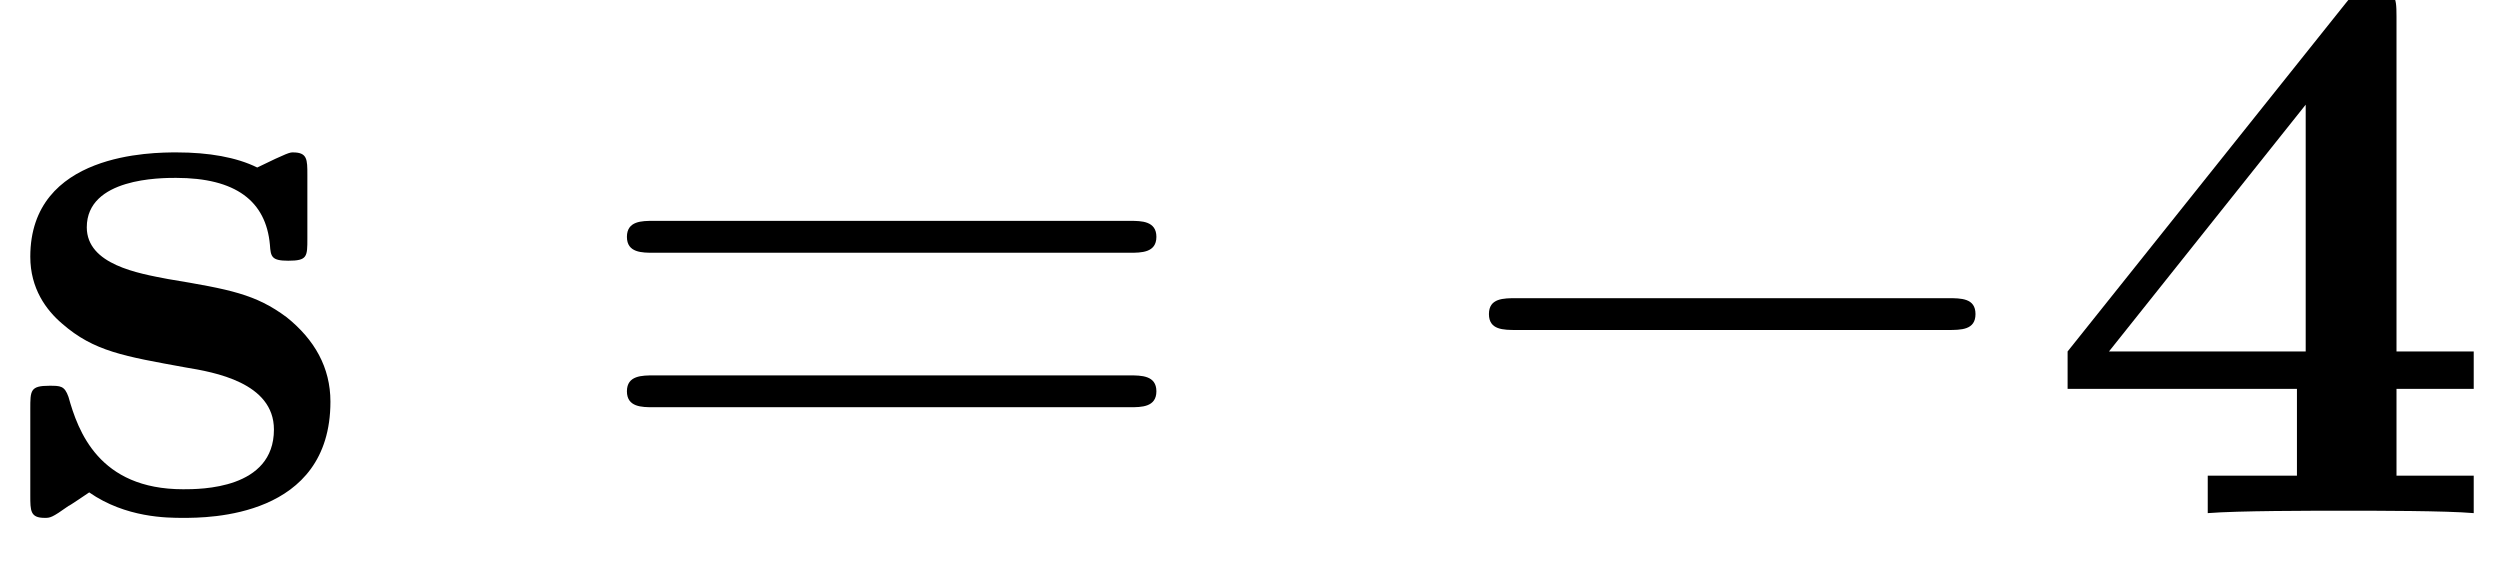 <?xml version='1.0' encoding='UTF-8'?>
<!-- This file was generated by dvisvgm 2.13.3 -->
<svg version='1.1' xmlns='http://www.w3.org/2000/svg' xmlns:xlink='http://www.w3.org/1999/xlink' width='34.251pt' height='7.939pt' viewBox='70.735 61.712 34.251 7.939'>
<defs>
<path id='g1-0' d='M7.189-2.509C7.375-2.509 7.571-2.509 7.571-2.727S7.375-2.945 7.189-2.945H1.287C1.102-2.945 .905-2.945 .905-2.727S1.102-2.509 1.287-2.509H7.189Z'/>
<path id='g0-52' d='M4.855-1.702H5.913V-2.215H4.855V-6.807C4.855-7.102 4.833-7.156 4.527-7.156C4.298-7.156 4.287-7.145 4.156-6.982L.349-2.215V-1.702H3.491V-.513H2.269V0C2.684-.033 3.676-.033 4.145-.033C4.582-.033 5.531-.033 5.913 0V-.513H4.855V-1.702ZM3.611-2.215H.916L3.611-5.596V-2.215Z'/>
<path id='g0-115' d='M2.302-3.207C1.898-3.284 1.189-3.404 1.189-3.916C1.189-4.593 2.204-4.593 2.411-4.593C3.229-4.593 3.644-4.276 3.698-3.676C3.709-3.513 3.72-3.458 3.949-3.458C4.211-3.458 4.211-3.513 4.211-3.764V-4.636C4.211-4.844 4.211-4.942 4.015-4.942C3.971-4.942 3.949-4.942 3.524-4.735C3.24-4.876 2.858-4.942 2.422-4.942C2.095-4.942 .415-4.942 .415-3.513C.415-3.076 .633-2.782 .851-2.596C1.287-2.215 1.702-2.149 2.542-1.996C2.935-1.931 3.753-1.789 3.753-1.145C3.753-.327 2.749-.327 2.509-.327C1.353-.327 1.069-1.124 .938-1.593C.884-1.745 .829-1.745 .676-1.745C.415-1.745 .415-1.68 .415-1.429V-.24C.415-.033 .415 .065 .611 .065C.687 .065 .709 .065 .938-.098C.949-.098 1.189-.262 1.222-.284C1.724 .065 2.291 .065 2.509 .065C2.847 .065 4.527 .065 4.527-1.527C4.527-1.996 4.309-2.378 3.927-2.684C3.502-3 3.153-3.065 2.302-3.207Z'/>
<path id='g2-61' d='M7.495-3.567C7.658-3.567 7.865-3.567 7.865-3.785S7.658-4.004 7.505-4.004H.971C.818-4.004 .611-4.004 .611-3.785S.818-3.567 .982-3.567H7.495ZM7.505-1.451C7.658-1.451 7.865-1.451 7.865-1.669S7.658-1.887 7.495-1.887H.982C.818-1.887 .611-1.887 .611-1.669S.818-1.451 .971-1.451H7.505Z'/>
</defs>
<g id='page1'>
<use x='70.735' y='68.742' xlink:href='#g0-115'/>
<use x='78.713' y='68.742' xlink:href='#g2-61'/>
<use x='90.229' y='68.742' xlink:href='#g1-0'/>
<use x='98.713' y='68.742' xlink:href='#g0-52'/>
</g>
</svg><!--Rendered by QuickLaTeX.com-->